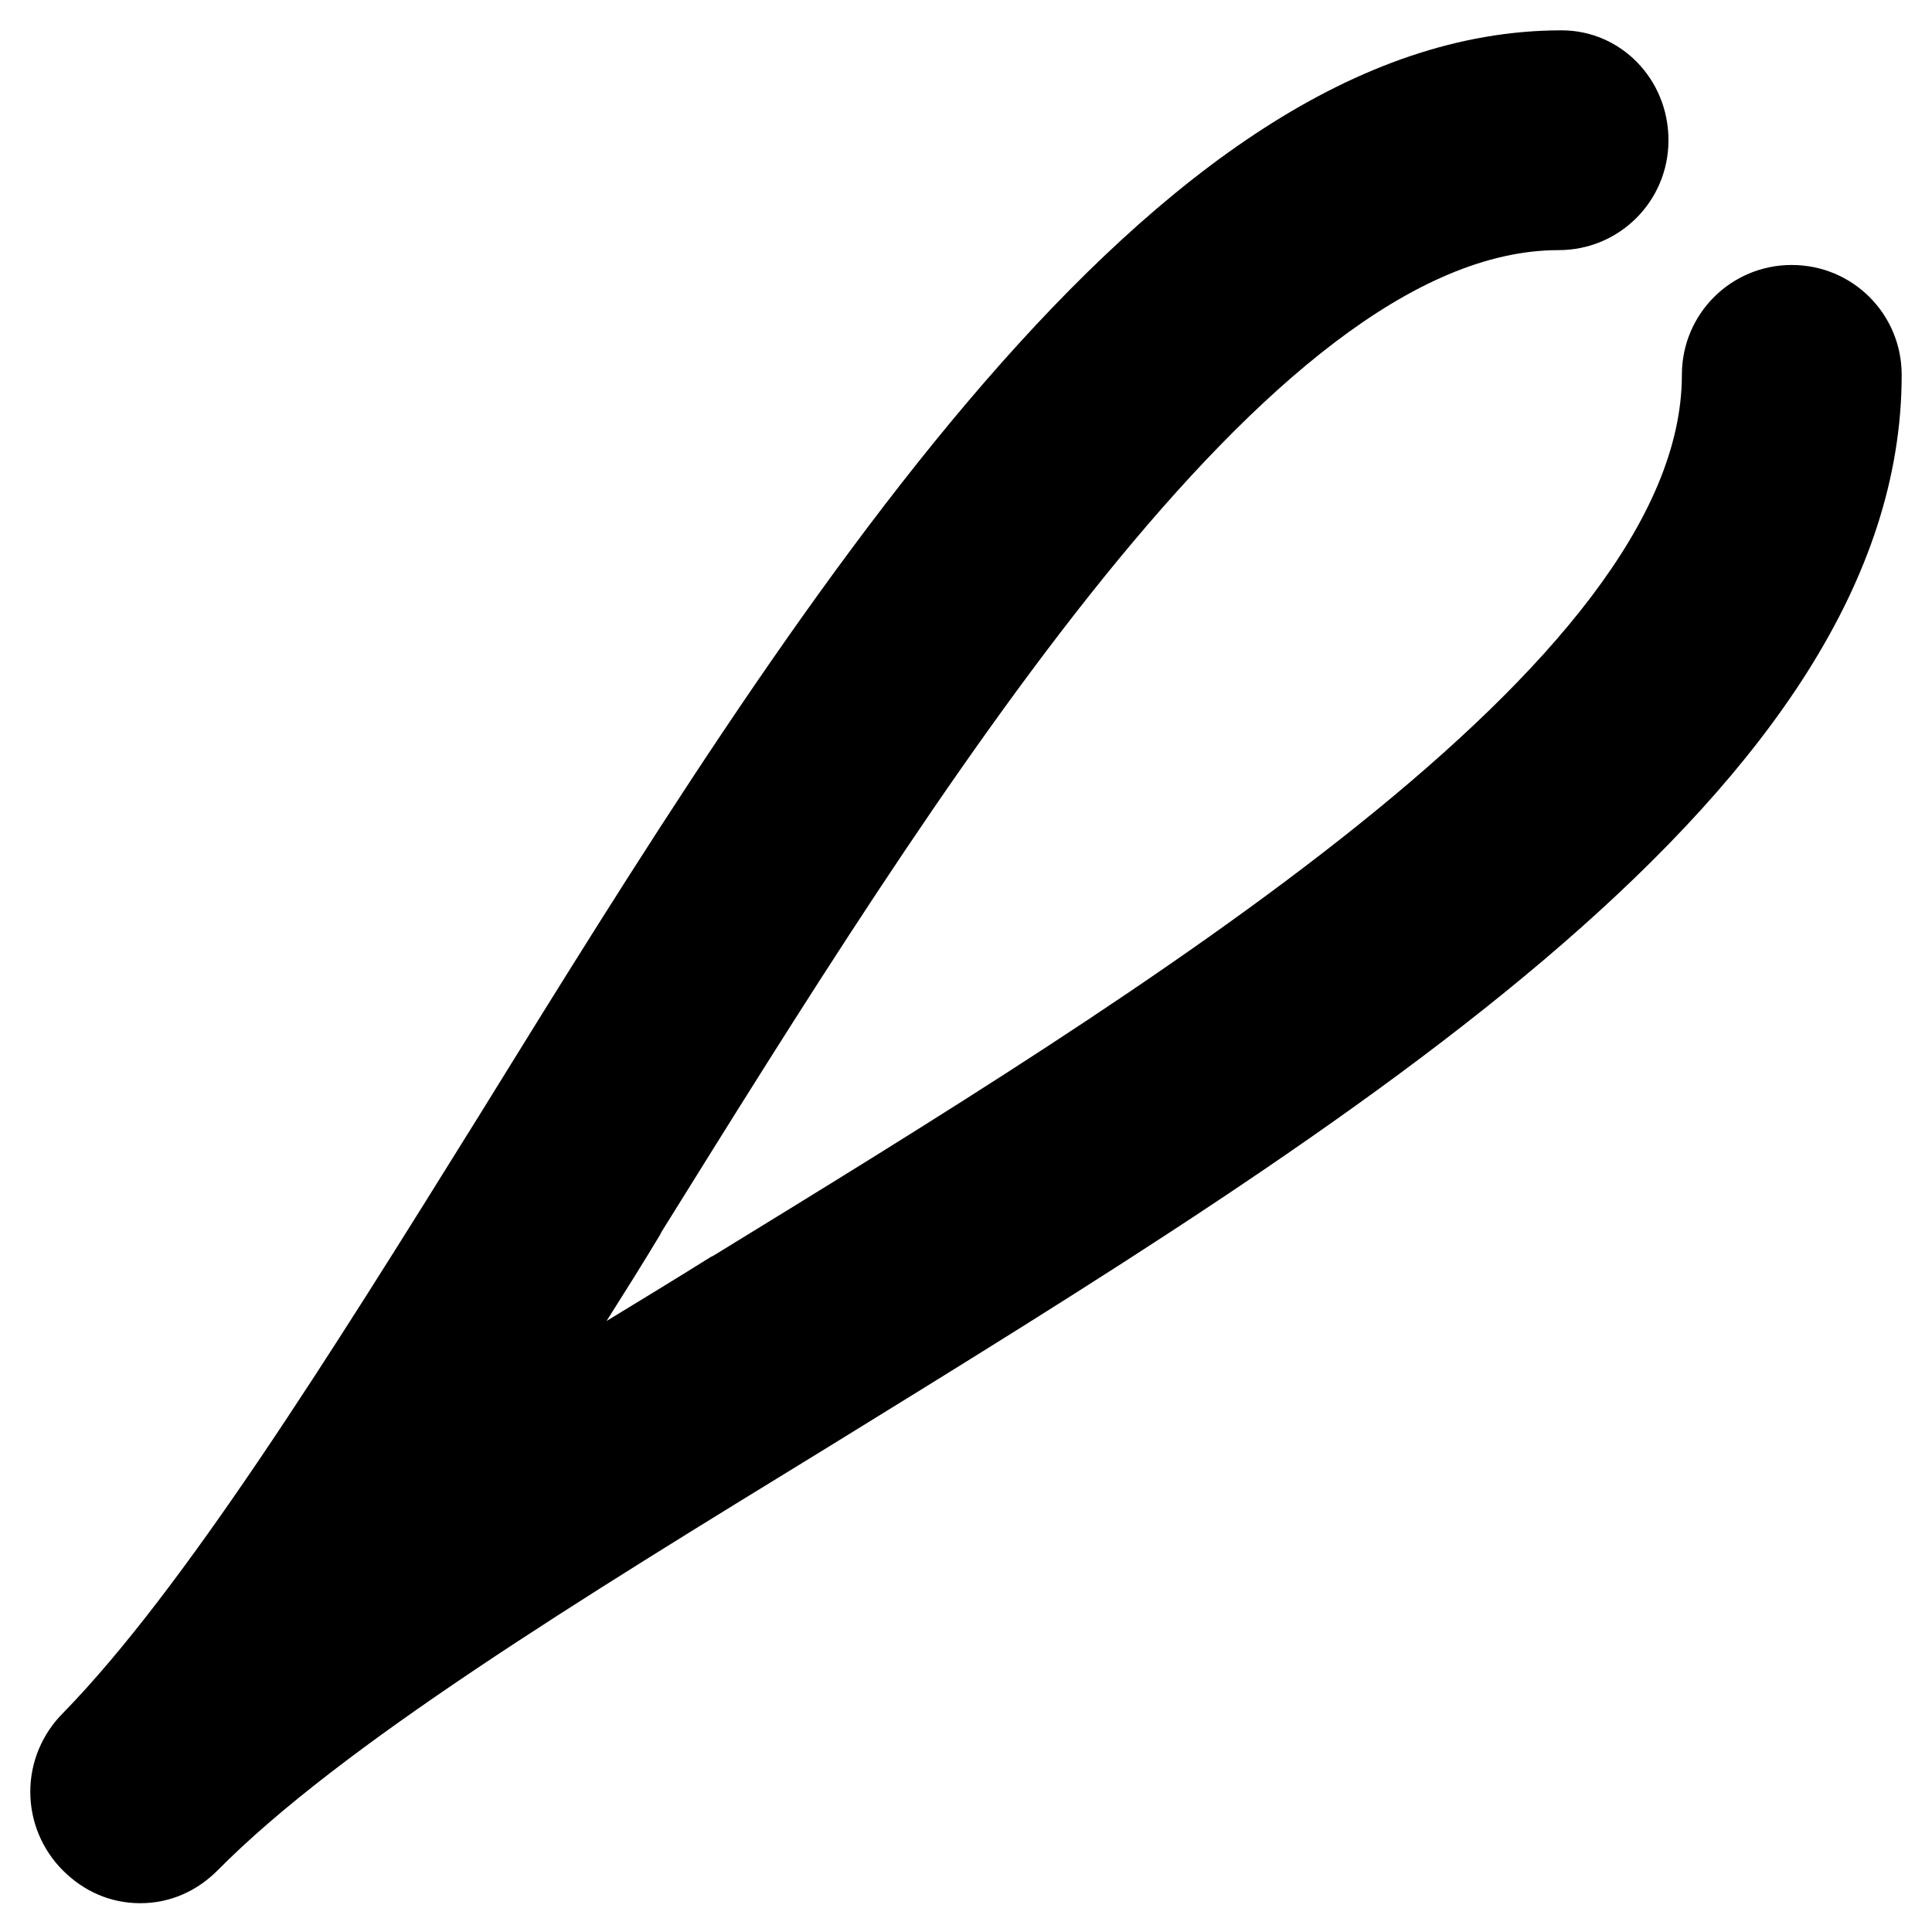 <?xml version="1.0" encoding="UTF-8"?>
<!-- Uploaded to: SVG Repo, www.svgrepo.com, Generator: SVG Repo Mixer Tools -->
<svg fill="#000000" width="800px" height="800px" version="1.1" viewBox="144 144 512 512" xmlns="http://www.w3.org/2000/svg">
 <path d="m618.84 214.22c-16.137 0-29.125 12.988-29.125 29.125 0 76.359-142.48 163.34-256.63 233.41l-0.789 0.395c-9.445 5.902-18.5 11.414-27.551 16.926 4.723-7.477 9.445-14.957 14.168-22.828l0.395-0.789c72.027-115.72 161.38-260.17 237.73-260.17 16.137 0 29.125-12.988 29.125-29.125 0.004-16.137-12.59-29.125-28.336-29.125-108.63 0-203.49 152.71-286.93 287.72-40.148 64.551-78.328 125.56-110.21 158.23-5.512 5.512-8.66 12.988-8.66 20.859s3.148 15.352 8.66 20.859c5.512 5.512 12.594 8.66 20.469 8.66 7.871 0 14.957-3.148 20.469-8.66 32.668-33.062 95.645-71.637 161.77-112.18 139.73-86.195 284.57-174.76 284.57-284.18 0-16.137-12.992-29.125-29.129-29.125z"/>
</svg>